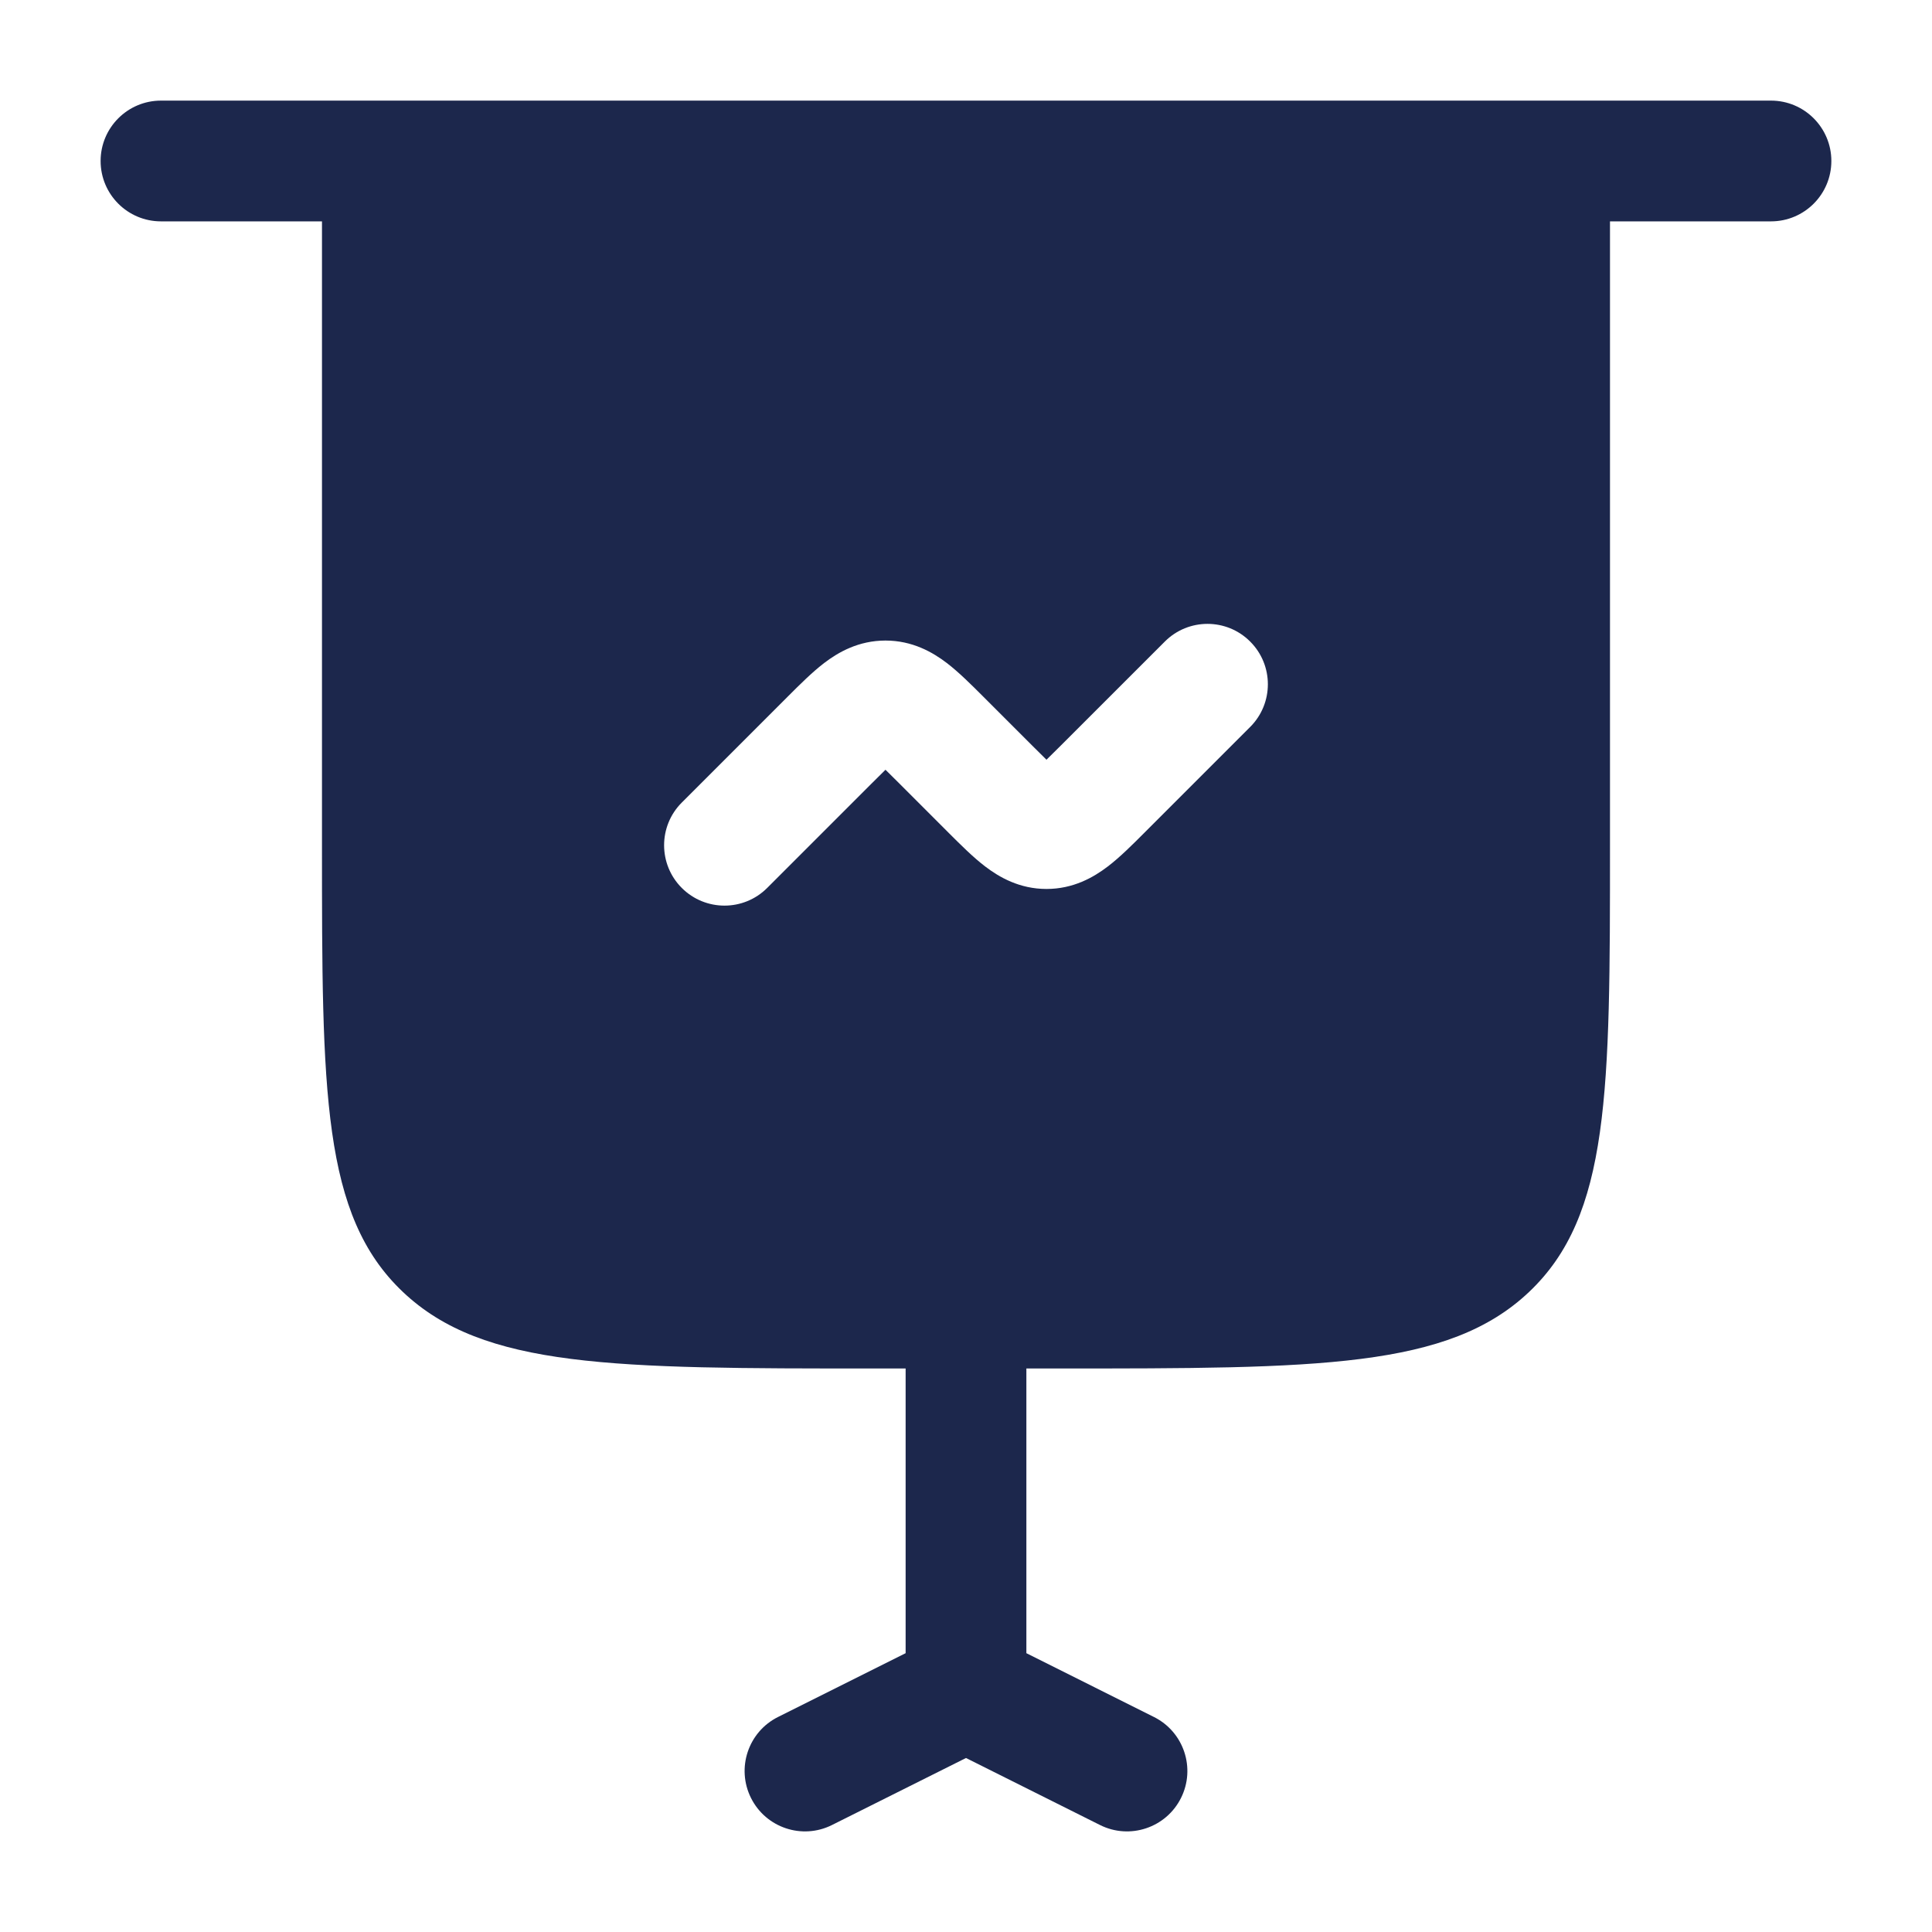 <svg width="64" height="64" viewBox="0 0 64 64" fill="none" xmlns="http://www.w3.org/2000/svg">
<path fill-rule="evenodd" clip-rule="evenodd" d="M5.333 3.333C4.228 3.333 3.333 4.229 3.333 5.333C3.333 6.438 4.228 7.333 5.333 7.333H10.666V28C10.666 36.171 10.666 40.257 13.344 42.795C16.022 45.333 20.332 45.333 28.952 45.333H30V54.764L25.772 56.878C24.784 57.372 24.384 58.573 24.878 59.561C25.372 60.549 26.573 60.95 27.561 60.456L32 58.236L36.439 60.456C37.426 60.95 38.628 60.549 39.122 59.561C39.616 58.573 39.215 57.372 38.227 56.878L34 54.764V45.333H35.047C43.667 45.333 47.977 45.333 50.655 42.795C53.333 40.257 53.333 36.171 53.333 28V7.333H58.666C59.771 7.333 60.666 6.438 60.666 5.333C60.666 4.229 59.771 3.333 58.666 3.333H5.333ZM41.414 21.253C42.195 22.034 42.195 23.3 41.414 24.081L37.901 27.594C37.515 27.98 37.097 28.399 36.696 28.704C36.227 29.062 35.556 29.448 34.666 29.448C33.777 29.448 33.106 29.062 32.637 28.704C32.236 28.399 31.818 27.98 31.431 27.594L29.804 25.966C29.618 25.78 29.466 25.628 29.333 25.499C29.2 25.628 29.048 25.78 28.862 25.966L25.414 29.414C24.633 30.195 23.366 30.195 22.585 29.414C21.804 28.633 21.804 27.367 22.585 26.586L26.098 23.073C26.485 22.686 26.903 22.268 27.303 21.962C27.772 21.604 28.444 21.219 29.333 21.219C30.222 21.219 30.894 21.604 31.363 21.962C31.763 22.268 32.181 22.686 32.568 23.073L34.195 24.7C34.382 24.887 34.533 25.038 34.666 25.167C34.799 25.038 34.951 24.887 35.138 24.7L38.586 21.253C39.367 20.471 40.633 20.471 41.414 21.253Z" fill="#1C274C"/>
</svg>
